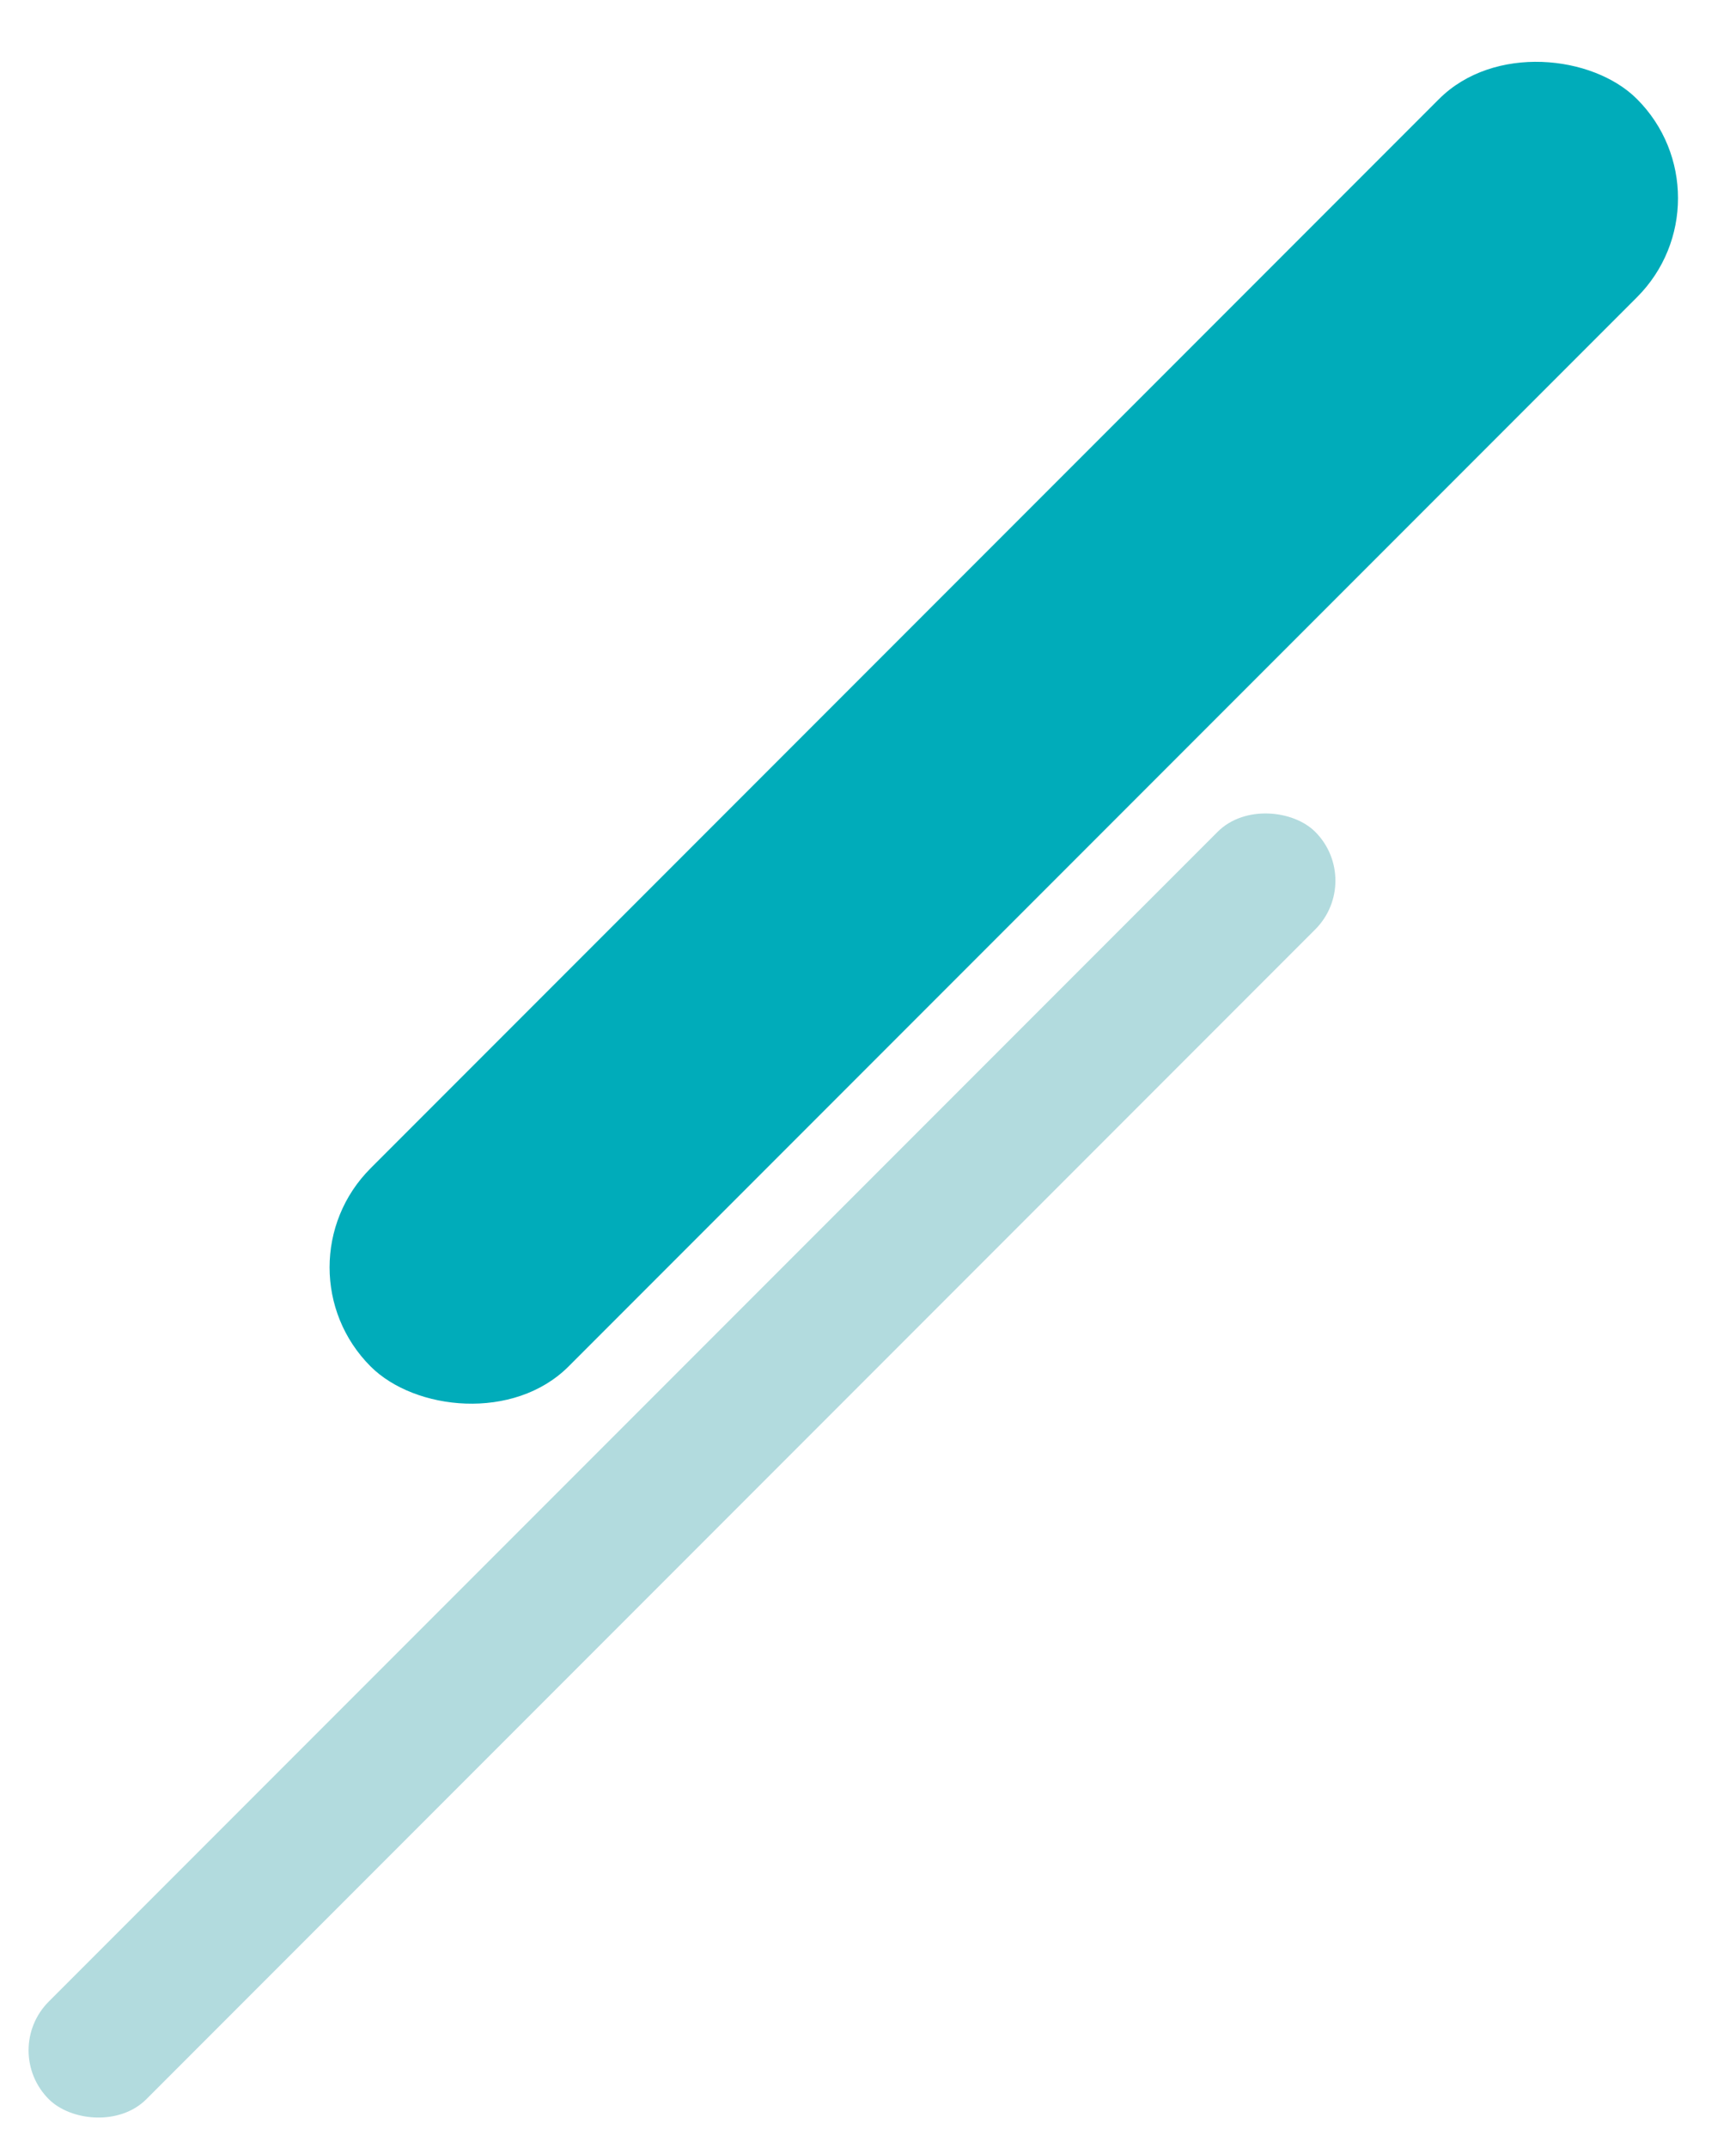 <svg xmlns="http://www.w3.org/2000/svg" width="328.593" height="406.275" viewBox="0 0 328.593 406.275">
  <g id="グループ_857" data-name="グループ 857" transform="translate(-1310 -5436.407)">
    <rect id="長方形_1922" data-name="長方形 1922" width="339" height="53" rx="26.5" transform="translate(1361.407 5676.116) rotate(-45)" fill="#00acba"/>
    <rect id="長方形_1923" data-name="長方形 1923" width="339" height="26.12" rx="13.06" transform="translate(1310 5824.212) rotate(-45)" fill="#b2dbde"/>
  </g>
</svg>
